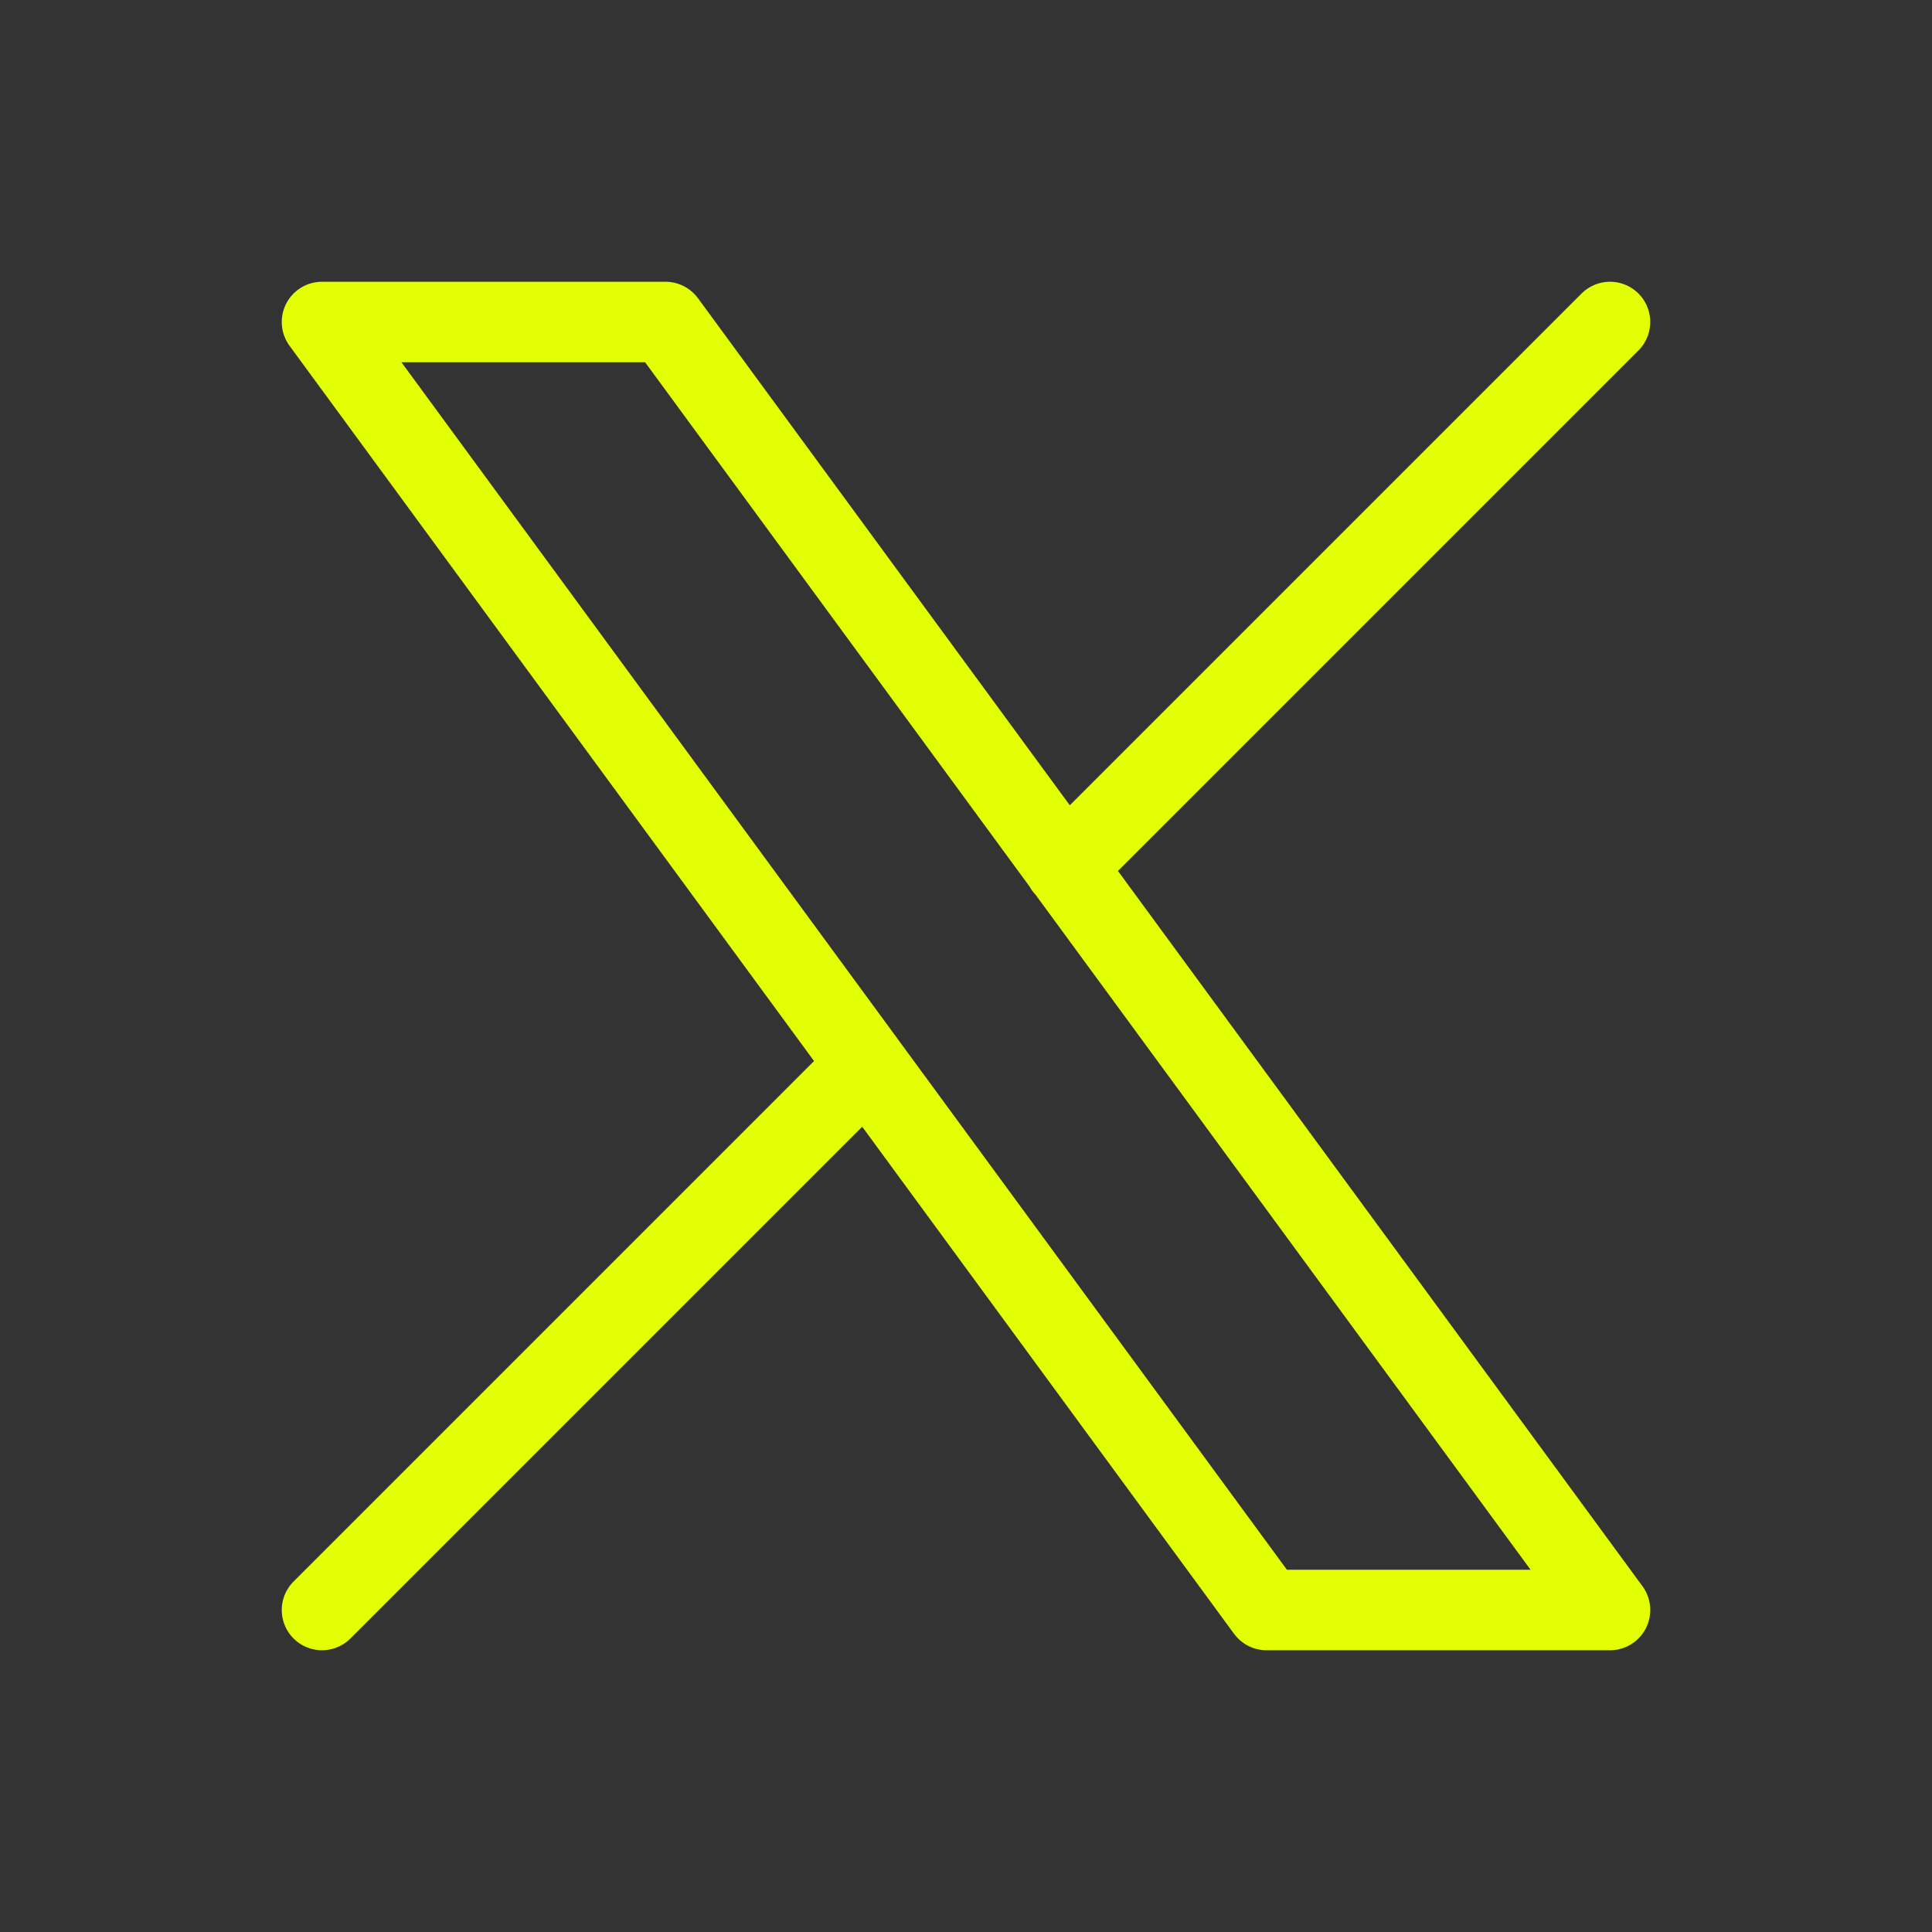 <svg width="24" height="24" viewBox="0 0 24 24" fill="none" xmlns="http://www.w3.org/2000/svg">
<rect x="0" y="0" width="24" height="24" fill="#333333" stroke="none"/>
<path d="M4 20L10.768 13.232M13.228 10.772L20 4M4 4L15.733 20H20L8.267 4H4Z" stroke="#E2FF04" stroke-linecap="round" stroke-linejoin="round"/>
</svg>
